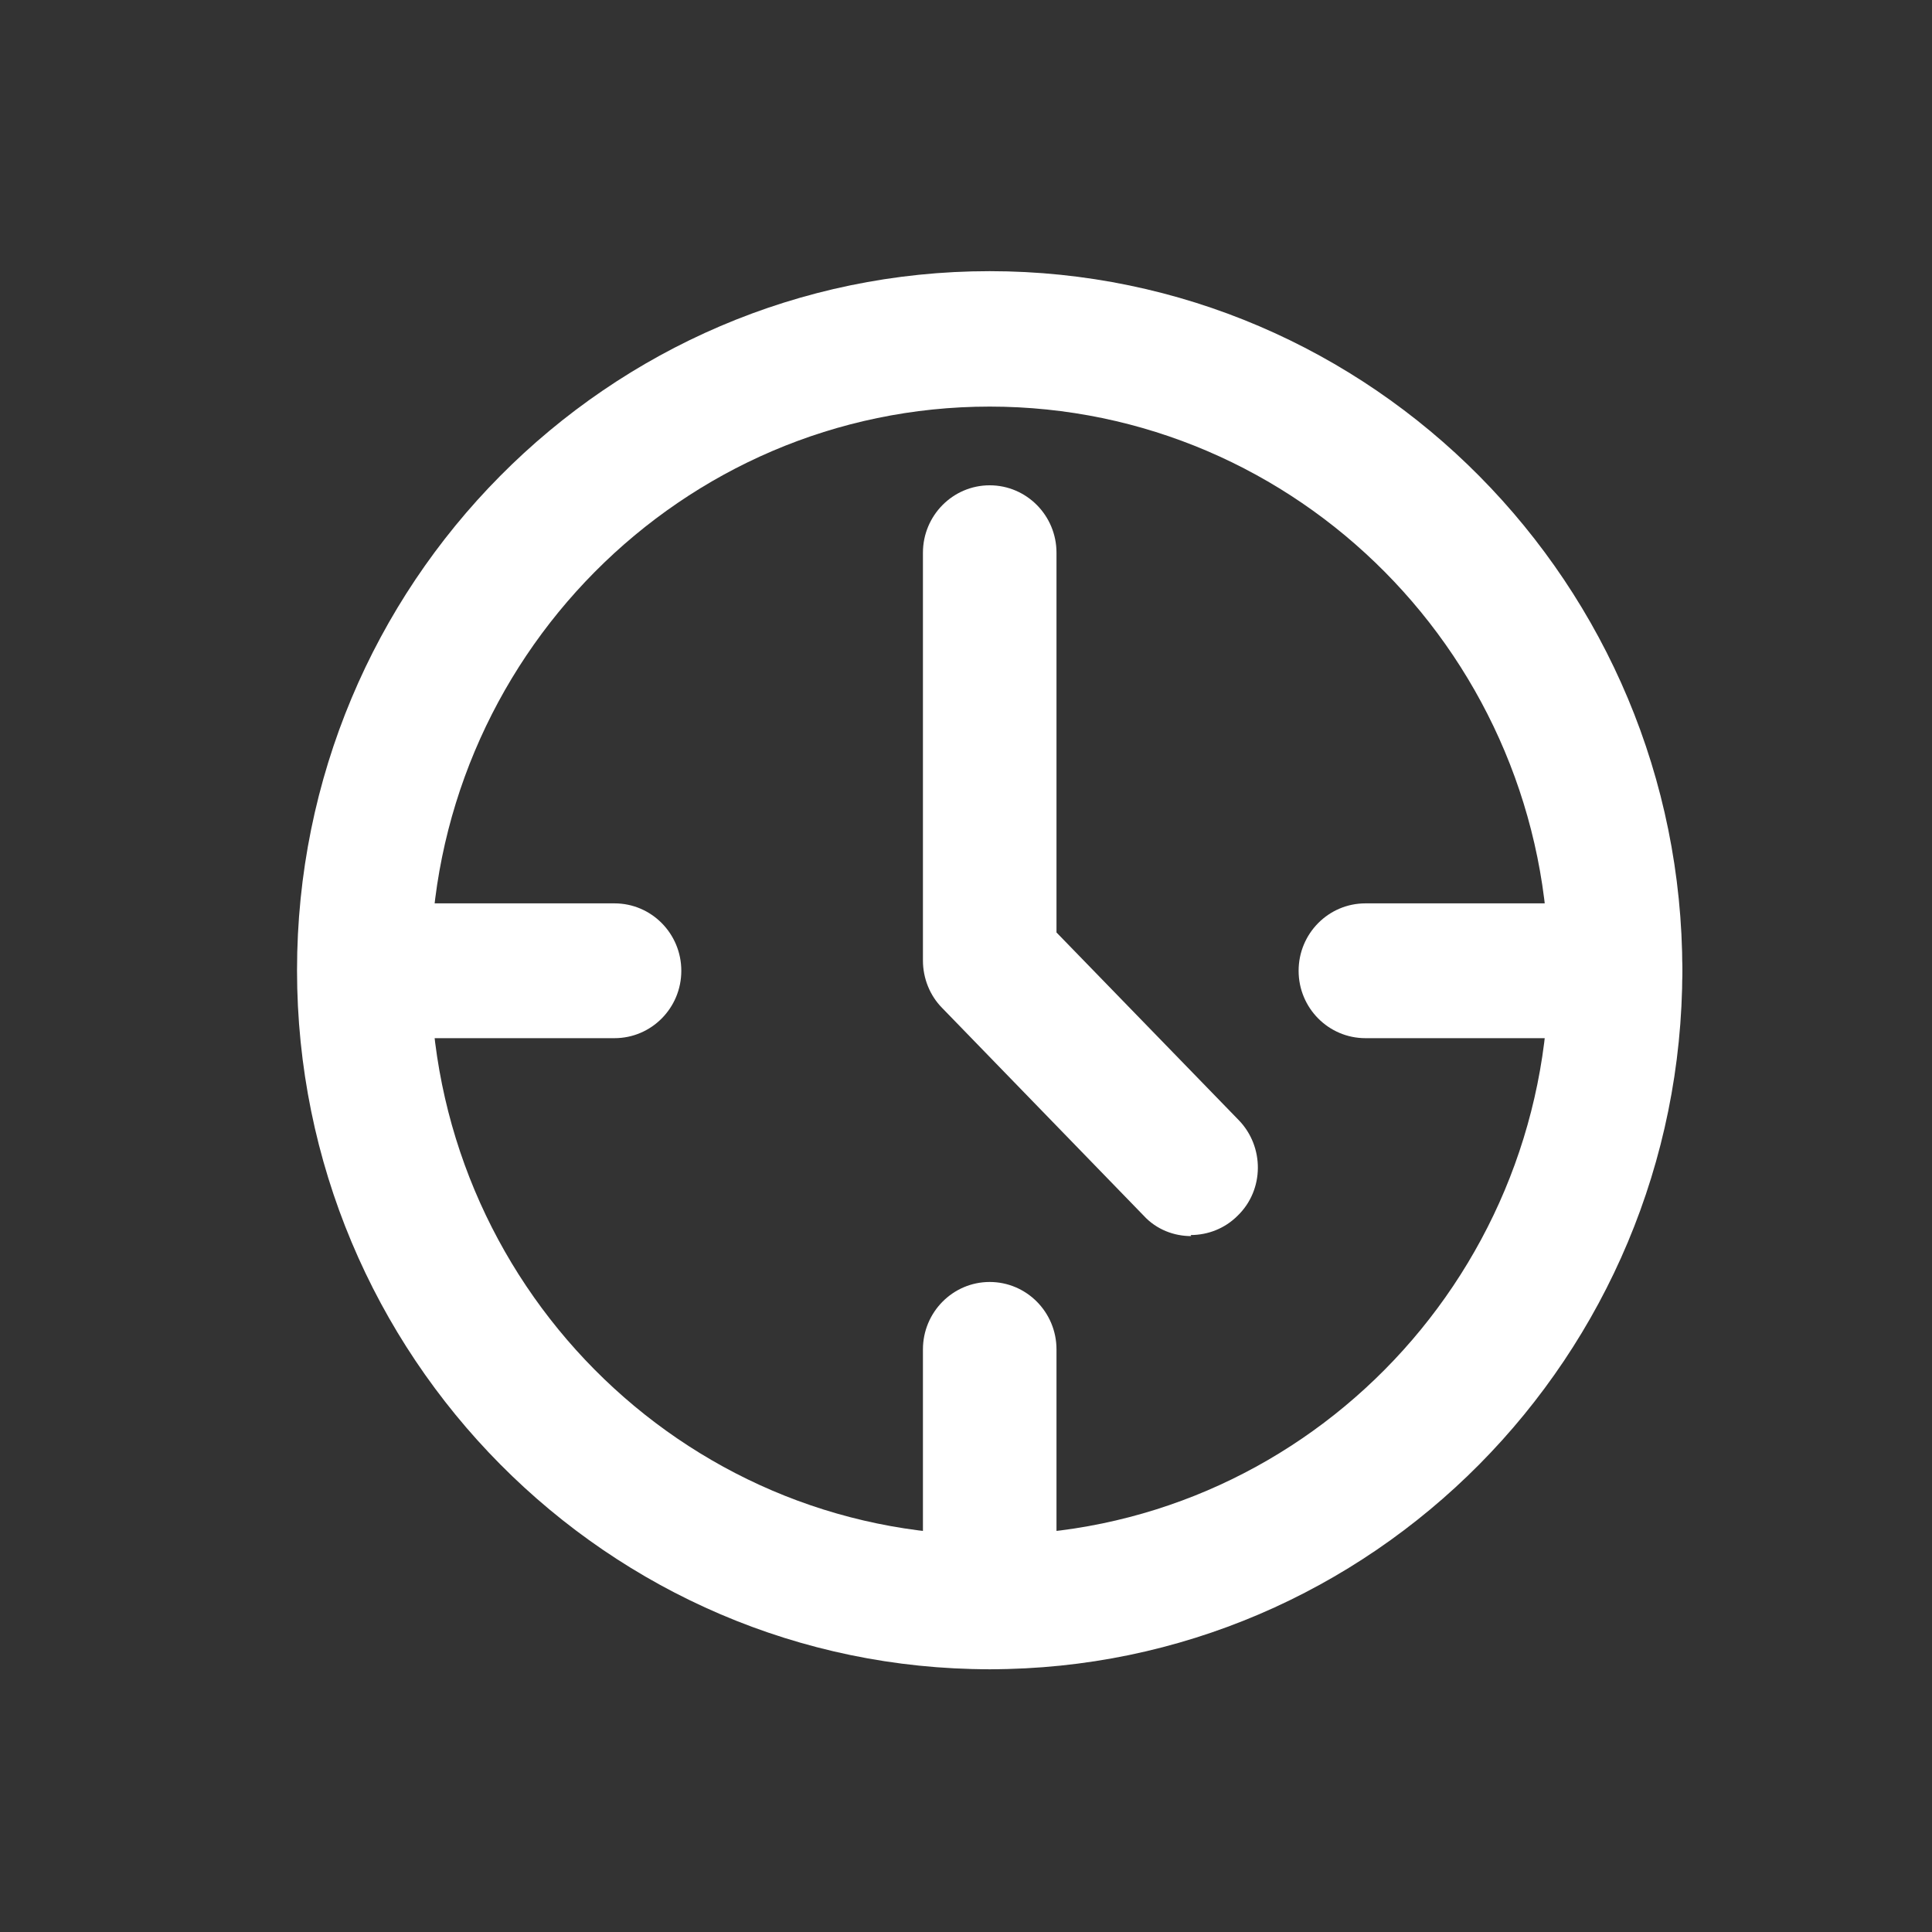 <svg width="31" height="31" viewBox="0 0 31 31" fill="none" xmlns="http://www.w3.org/2000/svg">
<rect x="0" y="0" width="31" height="31" fill="#333333" stroke="none"/>
<path d="M19.113 19.834C18.839 19.834 18.556 19.73 18.35 19.505L15.117 16.173C14.92 15.974 14.809 15.697 14.809 15.412V8.869C14.809 8.272 15.289 7.787 15.88 7.787C16.472 7.787 16.952 8.272 16.952 8.869V14.962L19.877 17.974C20.288 18.398 20.288 19.09 19.86 19.505C19.654 19.713 19.379 19.817 19.105 19.817L19.113 19.834Z" fill="white"/>
<path d="M15.88 26.784C9.757 26.784 4.766 21.756 4.766 15.568C4.766 9.38 9.748 4.351 15.88 4.351C22.012 4.351 26.994 9.38 26.994 15.568C26.994 21.756 22.012 26.784 15.88 26.784ZM15.88 6.524C10.94 6.524 6.91 10.583 6.91 15.576C6.91 20.57 10.932 24.629 15.88 24.629C20.828 24.629 24.85 20.57 24.85 15.576C24.85 10.583 20.828 6.524 15.88 6.524Z" fill="white"/>
<path d="M25.923 16.658H21.909C21.317 16.658 20.837 16.174 20.837 15.577C20.837 14.979 21.317 14.495 21.909 14.495H25.923C26.514 14.495 26.994 14.979 26.994 15.577C26.994 16.174 26.514 16.658 25.923 16.658Z" fill="white"/>
<path d="M9.86 16.658H5.847C5.255 16.658 4.775 16.174 4.775 15.577C4.775 14.979 5.255 14.495 5.847 14.495H9.86C10.452 14.495 10.932 14.979 10.932 15.577C10.932 16.174 10.452 16.658 9.86 16.658Z" fill="white"/>
<path d="M15.88 26.785C15.289 26.785 14.809 26.3 14.809 25.703V21.652C14.809 21.055 15.289 20.57 15.88 20.57C16.472 20.57 16.952 21.055 16.952 21.652V25.703C16.952 26.3 16.472 26.785 15.88 26.785Z" fill="white"/>
</svg>
